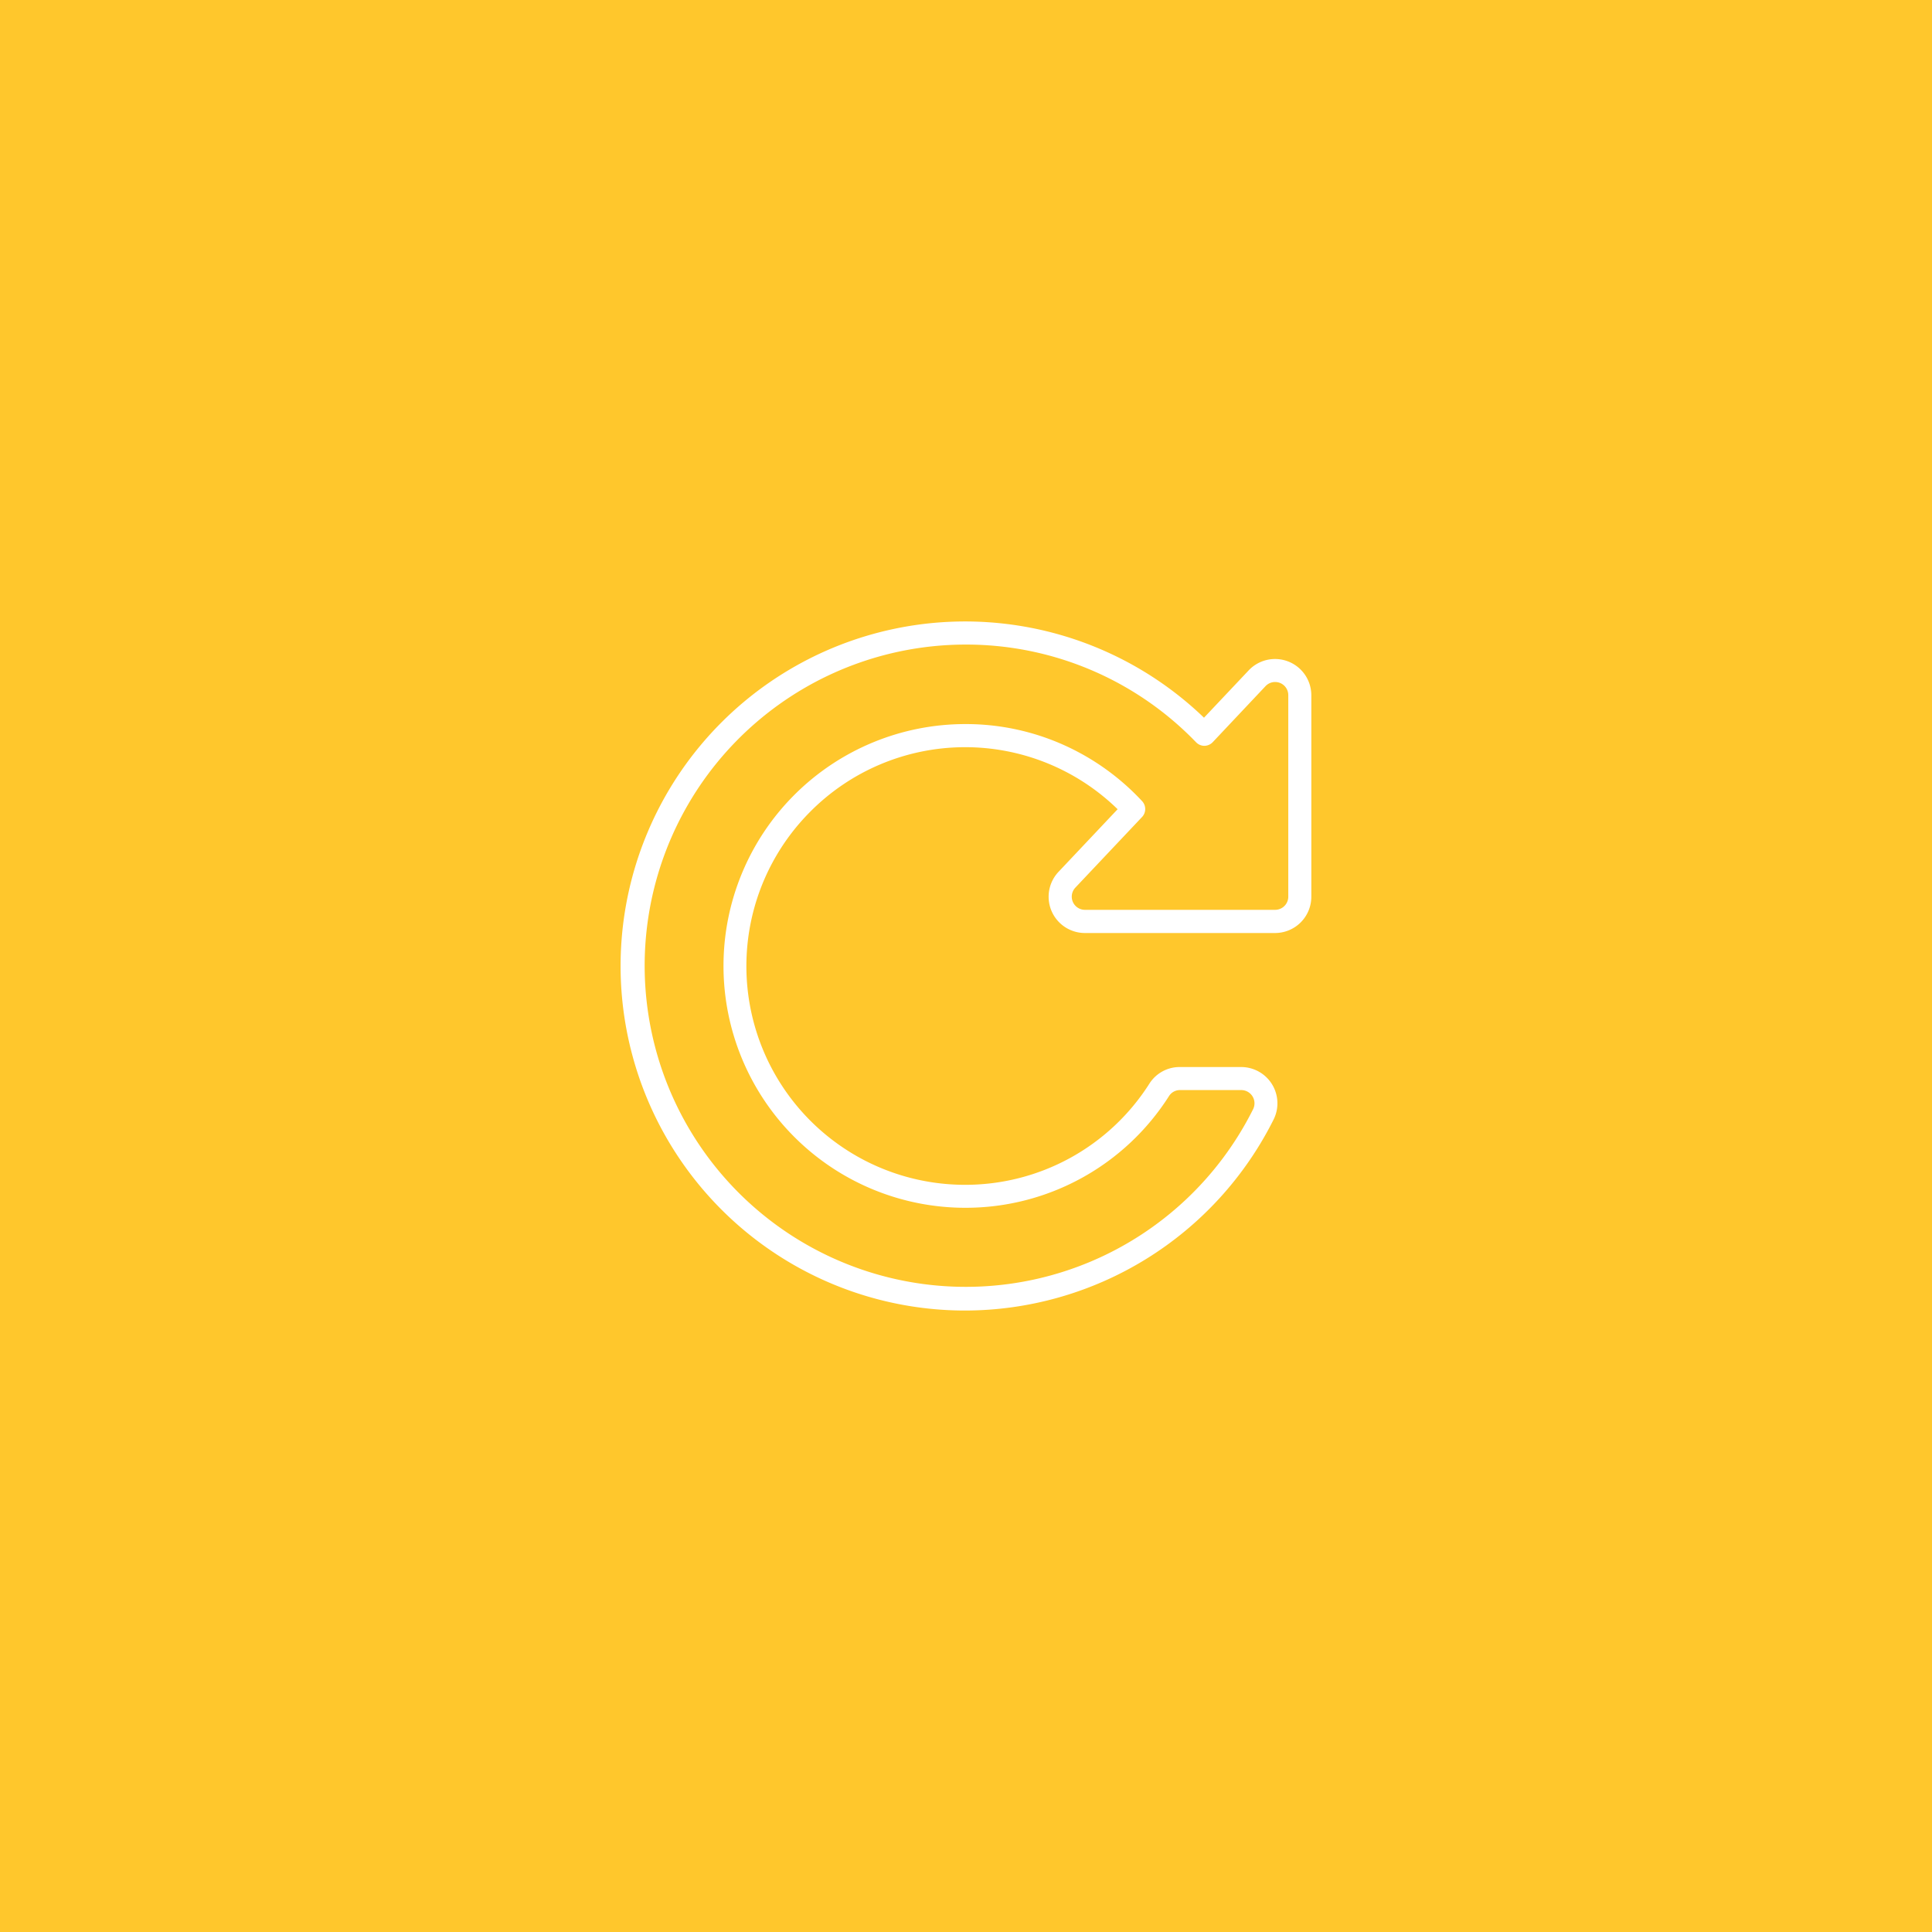 <?xml version="1.0" encoding="UTF-8"?> <svg xmlns="http://www.w3.org/2000/svg" id="Layer_1" data-name="Layer 1" viewBox="0 0 270 270"><defs><style>.cls-1{fill:#ffc72c;}.cls-2{fill:#fff;}</style></defs><rect class="cls-1" width="270" height="270"></rect><path class="cls-2" d="M134.89,183.15a48.15,48.15,0,1,1,33.37-82.85l6.25-6.62h0a5.07,5.07,0,0,1,8.75,3.48v28.16a5.07,5.07,0,0,1-5.07,5.07H151.61a5.07,5.07,0,0,1-3.68-8.55l8.26-8.75a30.51,30.51,0,0,0-42.94.33,30.56,30.56,0,0,0,21.64,52.16h0a30.48,30.48,0,0,0,25.74-14.14,5,5,0,0,1,4.26-2.32h8.57a5.07,5.07,0,0,1,4.53,7.33,48.28,48.28,0,0,1-43.12,26.7Zm0-93.07A44.88,44.88,0,1,0,175.13,155a1.85,1.85,0,0,0-1.65-2.66h-8.57a1.8,1.8,0,0,0-1.54.84,33.68,33.68,0,0,1-28.46,15.61h0a33.8,33.8,0,0,1,0-67.6,33.43,33.43,0,0,1,13.7,2.9,33.83,33.83,0,0,1,11,7.87,1.62,1.62,0,0,1,0,2.21l-9.33,9.88a1.84,1.84,0,0,0,1.34,3.1h26.58a1.84,1.84,0,0,0,1.84-1.84V97.16a1.84,1.84,0,0,0-3.18-1.27h0l-7.38,7.83a1.64,1.64,0,0,1-1.16.51h0a1.62,1.62,0,0,1-1.16-.49l-.49-.5A44.62,44.62,0,0,0,134.89,90.08Z"></path></svg> 